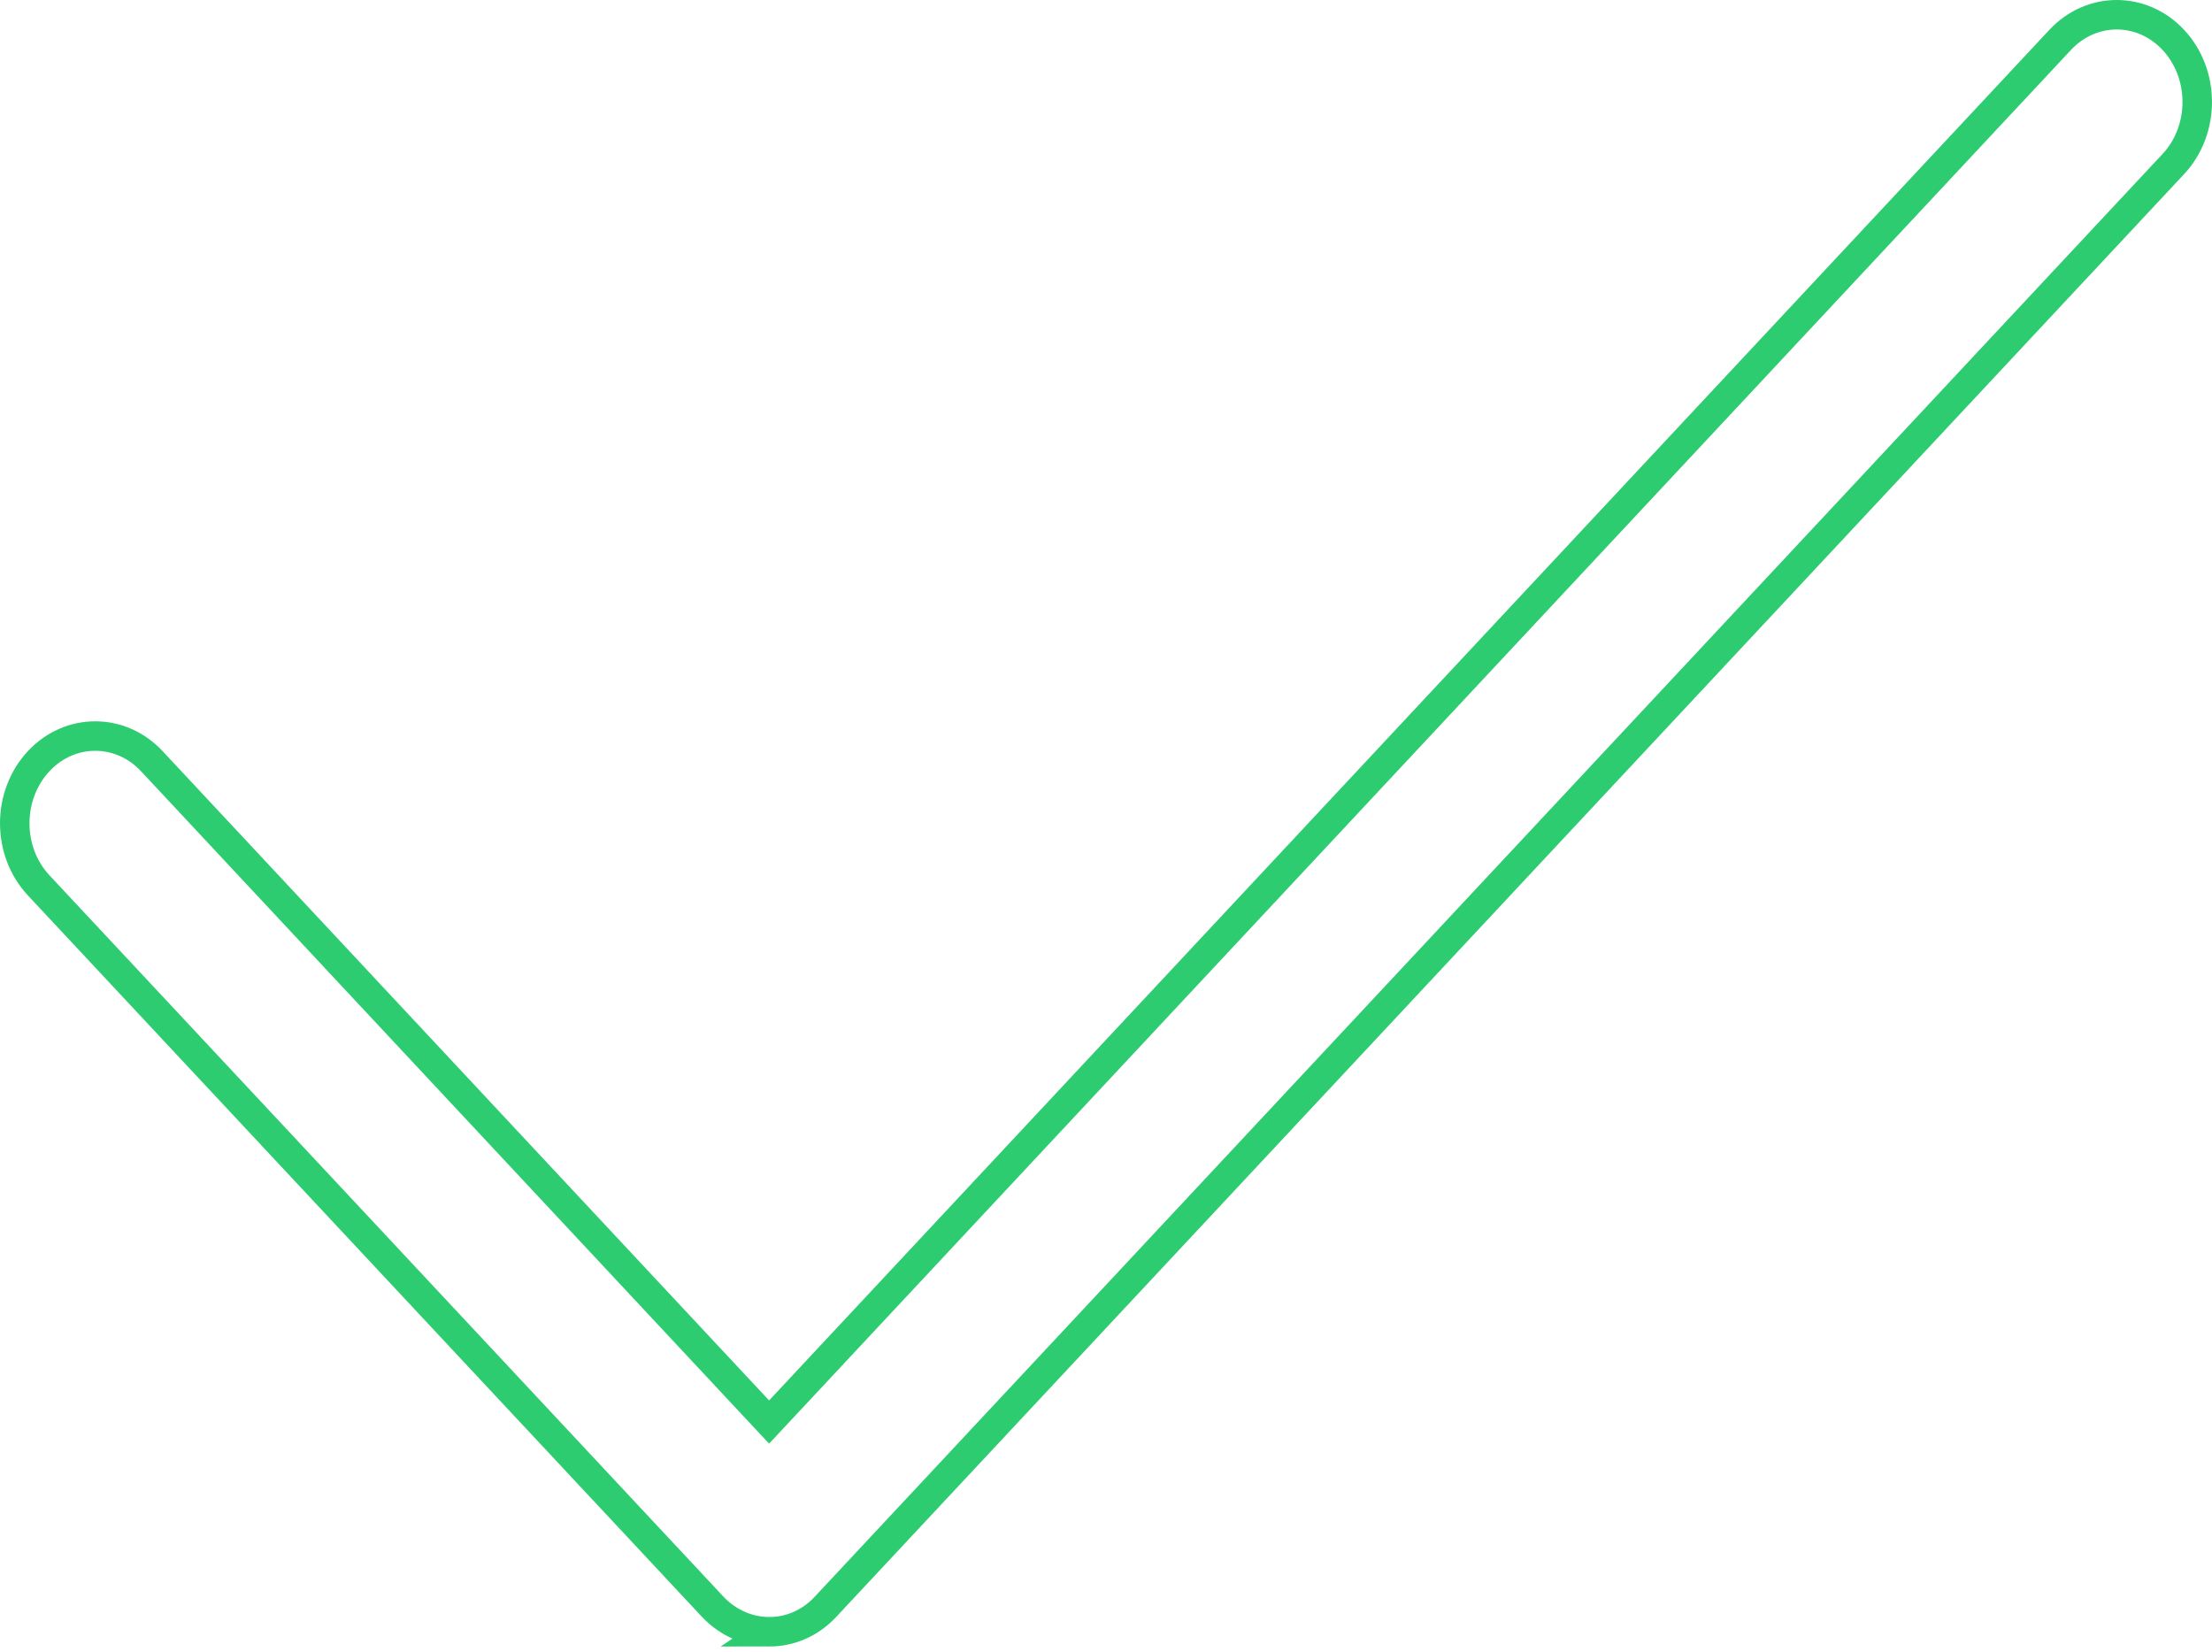 <svg width="150" height="112" fill="none" xmlns="http://www.w3.org/2000/svg"><path d="M52.168 110.648c-1.376 0-2.768-.563-3.847-1.705l-.001-.002L2.621 60.034s0 0 0 0C.46 57.72.46 53.931 2.62 51.617c2.125-2.275 5.551-2.275 7.676 0l41.127 44.027.731.782.731-.782 86.817-92.938c2.125-2.275 5.551-2.275 7.676 0 2.161 2.314 2.161 6.103 0 8.417l-91.392 97.822-.004.004c-1.049 1.135-2.436 1.699-3.815 1.699z" stroke="#2ECC71" stroke-width="2"/></svg>